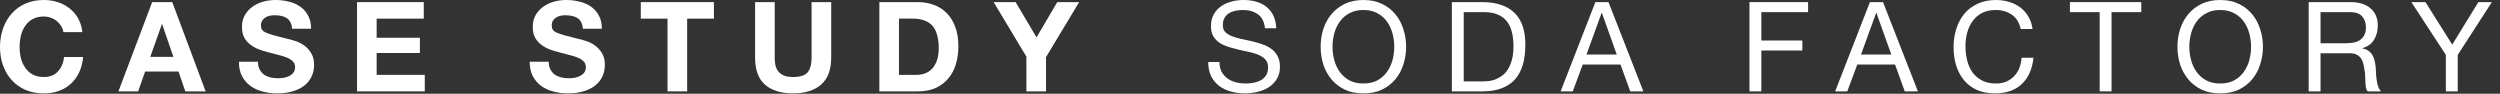 <svg width="240" height="9" viewBox="0 0 240 9" fill="none" xmlns="http://www.w3.org/2000/svg">
<rect x="0" y="0" width="240" height="9" fill="#333333" stroke="none"/>
<path d="M235.942 5.268V8.772H234.802V5.268L231.49 0.204H232.846L235.414 4.284L237.922 0.204H239.218L235.942 5.268Z" fill="white"/>
<path d="M221.632 0.204H225.664C226.48 0.204 227.116 0.404 227.572 0.804C228.036 1.204 228.268 1.752 228.268 2.448C228.268 2.968 228.148 3.424 227.908 3.816C227.676 4.208 227.3 4.476 226.78 4.62V4.644C227.028 4.692 227.228 4.772 227.38 4.884C227.54 4.996 227.664 5.132 227.752 5.292C227.848 5.444 227.916 5.616 227.956 5.808C228.004 6 228.04 6.2 228.064 6.408C228.08 6.616 228.092 6.828 228.1 7.044C228.108 7.26 228.128 7.472 228.16 7.68C228.192 7.888 228.236 8.088 228.292 8.28C228.356 8.464 228.448 8.628 228.568 8.772H227.296C227.216 8.684 227.16 8.564 227.128 8.412C227.104 8.26 227.088 8.092 227.08 7.908C227.072 7.716 227.064 7.512 227.056 7.296C227.048 7.08 227.024 6.868 226.984 6.66C226.952 6.452 226.912 6.256 226.864 6.072C226.816 5.88 226.74 5.716 226.636 5.58C226.532 5.436 226.396 5.324 226.228 5.244C226.06 5.156 225.836 5.112 225.556 5.112H222.772V8.772H221.632V0.204ZM225.148 4.152C225.412 4.152 225.664 4.132 225.904 4.092C226.144 4.052 226.352 3.976 226.528 3.864C226.712 3.744 226.856 3.588 226.96 3.396C227.072 3.196 227.128 2.94 227.128 2.628C227.128 2.196 227.008 1.844 226.768 1.572C226.528 1.3 226.14 1.164 225.604 1.164H222.772V4.152H225.148Z" fill="white"/>
<path d="M210.175 4.488C210.175 4.92 210.231 5.348 210.343 5.772C210.455 6.188 210.631 6.564 210.871 6.9C211.111 7.236 211.419 7.508 211.795 7.716C212.171 7.916 212.619 8.016 213.139 8.016C213.659 8.016 214.107 7.916 214.483 7.716C214.859 7.508 215.167 7.236 215.407 6.9C215.647 6.564 215.823 6.188 215.935 5.772C216.047 5.348 216.103 4.92 216.103 4.488C216.103 4.056 216.047 3.632 215.935 3.216C215.823 2.792 215.647 2.412 215.407 2.076C215.167 1.74 214.859 1.472 214.483 1.272C214.107 1.064 213.659 0.96 213.139 0.96C212.619 0.96 212.171 1.064 211.795 1.272C211.419 1.472 211.111 1.74 210.871 2.076C210.631 2.412 210.455 2.792 210.343 3.216C210.231 3.632 210.175 4.056 210.175 4.488ZM209.035 4.488C209.035 3.904 209.119 3.344 209.287 2.808C209.463 2.264 209.723 1.784 210.067 1.368C210.411 0.952 210.839 0.62 211.351 0.372C211.863 0.124 212.459 0 213.139 0C213.819 0 214.415 0.124 214.927 0.372C215.439 0.62 215.867 0.952 216.211 1.368C216.555 1.784 216.811 2.264 216.979 2.808C217.155 3.344 217.243 3.904 217.243 4.488C217.243 5.072 217.155 5.636 216.979 6.18C216.811 6.716 216.555 7.192 216.211 7.608C215.867 8.024 215.439 8.356 214.927 8.604C214.415 8.844 213.819 8.964 213.139 8.964C212.459 8.964 211.863 8.844 211.351 8.604C210.839 8.356 210.411 8.024 210.067 7.608C209.723 7.192 209.463 6.716 209.287 6.18C209.119 5.636 209.035 5.072 209.035 4.488Z" fill="white"/>
<path d="M201.568 1.164H198.712V0.204H205.564V1.164H202.708V8.772H201.568V1.164Z" fill="white"/>
<path d="M193.988 2.784C193.86 2.176 193.576 1.72 193.136 1.416C192.704 1.112 192.188 0.96 191.588 0.96C191.076 0.96 190.636 1.056 190.268 1.248C189.908 1.44 189.608 1.7 189.368 2.028C189.136 2.348 188.964 2.716 188.852 3.132C188.74 3.548 188.684 3.98 188.684 4.428C188.684 4.916 188.74 5.38 188.852 5.82C188.964 6.252 189.136 6.632 189.368 6.96C189.608 7.28 189.912 7.536 190.28 7.728C190.648 7.92 191.088 8.016 191.6 8.016C191.976 8.016 192.308 7.956 192.596 7.836C192.892 7.708 193.144 7.536 193.352 7.32C193.568 7.096 193.736 6.832 193.856 6.528C193.976 6.224 194.048 5.896 194.072 5.544H195.212C195.1 6.624 194.728 7.464 194.096 8.064C193.464 8.664 192.6 8.964 191.504 8.964C190.84 8.964 190.26 8.852 189.764 8.628C189.268 8.396 188.856 8.08 188.528 7.68C188.2 7.28 187.952 6.808 187.784 6.264C187.624 5.72 187.544 5.136 187.544 4.512C187.544 3.888 187.632 3.304 187.808 2.76C187.984 2.208 188.24 1.728 188.576 1.32C188.92 0.912 189.344 0.592 189.848 0.36C190.36 0.12 190.944 0 191.6 0C192.048 0 192.472 0.06 192.872 0.18C193.272 0.3 193.628 0.476 193.94 0.708C194.252 0.94 194.512 1.232 194.72 1.584C194.928 1.928 195.064 2.328 195.128 2.784H193.988Z" fill="white"/>
<path d="M178.659 5.232H181.563L180.135 1.236H180.111L178.659 5.232ZM179.511 0.204H180.771L184.119 8.772H182.859L181.923 6.192H178.299L177.339 8.772H176.175L179.511 0.204Z" fill="white"/>
<path d="M167.949 0.204H173.577V1.164H169.089V3.888H173.025V4.848H169.089V8.772H167.949V0.204Z" fill="white"/>
<path d="M152.304 5.232H155.208L153.78 1.236H153.756L152.304 5.232ZM153.156 0.204H154.416L157.764 8.772H156.504L155.568 6.192H151.944L150.984 8.772H149.82L153.156 0.204Z" fill="white"/>
<path d="M140.518 7.812H142.414C142.542 7.812 142.702 7.804 142.894 7.788C143.086 7.764 143.29 7.716 143.506 7.644C143.722 7.564 143.934 7.452 144.142 7.308C144.358 7.164 144.55 6.968 144.718 6.72C144.886 6.472 145.022 6.164 145.126 5.796C145.238 5.42 145.294 4.968 145.294 4.44C145.294 3.928 145.242 3.472 145.138 3.072C145.042 2.664 144.878 2.32 144.646 2.04C144.422 1.752 144.13 1.536 143.77 1.392C143.41 1.24 142.966 1.164 142.438 1.164H140.518V7.812ZM139.378 0.204H142.318C143.638 0.204 144.654 0.54 145.366 1.212C146.078 1.884 146.434 2.908 146.434 4.284C146.434 5.004 146.354 5.644 146.194 6.204C146.034 6.756 145.786 7.224 145.45 7.608C145.114 7.984 144.686 8.272 144.166 8.472C143.646 8.672 143.03 8.772 142.318 8.772H139.378V0.204Z" fill="white"/>
<path d="M127.921 4.488C127.921 4.92 127.977 5.348 128.089 5.772C128.201 6.188 128.377 6.564 128.617 6.9C128.857 7.236 129.165 7.508 129.541 7.716C129.917 7.916 130.365 8.016 130.885 8.016C131.405 8.016 131.853 7.916 132.229 7.716C132.605 7.508 132.913 7.236 133.153 6.9C133.393 6.564 133.569 6.188 133.681 5.772C133.793 5.348 133.849 4.92 133.849 4.488C133.849 4.056 133.793 3.632 133.681 3.216C133.569 2.792 133.393 2.412 133.153 2.076C132.913 1.74 132.605 1.472 132.229 1.272C131.853 1.064 131.405 0.96 130.885 0.96C130.365 0.96 129.917 1.064 129.541 1.272C129.165 1.472 128.857 1.74 128.617 2.076C128.377 2.412 128.201 2.792 128.089 3.216C127.977 3.632 127.921 4.056 127.921 4.488ZM126.781 4.488C126.781 3.904 126.865 3.344 127.033 2.808C127.209 2.264 127.469 1.784 127.813 1.368C128.157 0.952 128.585 0.62 129.097 0.372C129.609 0.124 130.205 0 130.885 0C131.565 0 132.161 0.124 132.673 0.372C133.185 0.62 133.613 0.952 133.957 1.368C134.301 1.784 134.557 2.264 134.725 2.808C134.901 3.344 134.989 3.904 134.989 4.488C134.989 5.072 134.901 5.636 134.725 6.18C134.557 6.716 134.301 7.192 133.957 7.608C133.613 8.024 133.185 8.356 132.673 8.604C132.161 8.844 131.565 8.964 130.885 8.964C130.205 8.964 129.609 8.844 129.097 8.604C128.585 8.356 128.157 8.024 127.813 7.608C127.469 7.192 127.209 6.716 127.033 6.18C126.865 5.636 126.781 5.072 126.781 4.488Z" fill="white"/>
<path d="M121.436 2.712C121.372 2.096 121.148 1.652 120.764 1.38C120.388 1.1 119.904 0.96 119.312 0.96C119.072 0.96 118.836 0.984 118.604 1.032C118.372 1.08 118.164 1.16 117.98 1.272C117.804 1.384 117.66 1.536 117.548 1.728C117.444 1.912 117.392 2.144 117.392 2.424C117.392 2.688 117.468 2.904 117.62 3.072C117.78 3.232 117.988 3.364 118.244 3.468C118.508 3.572 118.804 3.66 119.132 3.732C119.46 3.796 119.792 3.868 120.128 3.948C120.472 4.028 120.808 4.124 121.136 4.236C121.464 4.34 121.756 4.484 122.012 4.668C122.276 4.852 122.484 5.084 122.636 5.364C122.796 5.644 122.876 5.996 122.876 6.42C122.876 6.876 122.772 7.268 122.564 7.596C122.364 7.916 122.104 8.18 121.784 8.388C121.464 8.588 121.104 8.732 120.704 8.82C120.312 8.916 119.92 8.964 119.528 8.964C119.048 8.964 118.592 8.904 118.16 8.784C117.736 8.664 117.36 8.484 117.032 8.244C116.712 7.996 116.456 7.684 116.264 7.308C116.08 6.924 115.988 6.472 115.988 5.952H117.068C117.068 6.312 117.136 6.624 117.272 6.888C117.416 7.144 117.6 7.356 117.824 7.524C118.056 7.692 118.324 7.816 118.628 7.896C118.932 7.976 119.244 8.016 119.564 8.016C119.82 8.016 120.076 7.992 120.332 7.944C120.596 7.896 120.832 7.816 121.04 7.704C121.248 7.584 121.416 7.424 121.544 7.224C121.672 7.024 121.736 6.768 121.736 6.456C121.736 6.16 121.656 5.92 121.496 5.736C121.344 5.552 121.136 5.404 120.872 5.292C120.616 5.172 120.324 5.076 119.996 5.004C119.668 4.932 119.332 4.86 118.988 4.788C118.652 4.708 118.32 4.62 117.992 4.524C117.664 4.42 117.368 4.288 117.104 4.128C116.848 3.96 116.64 3.748 116.48 3.492C116.328 3.228 116.252 2.9 116.252 2.508C116.252 2.076 116.34 1.704 116.516 1.392C116.692 1.072 116.924 0.812 117.212 0.612C117.508 0.404 117.84 0.252 118.208 0.156C118.584 0.052 118.968 0 119.36 0C119.8 0 120.208 0.052 120.584 0.156C120.96 0.26 121.288 0.424 121.568 0.648C121.856 0.872 122.08 1.156 122.24 1.5C122.408 1.836 122.5 2.24 122.516 2.712H121.436Z" fill="white"/>
<path d="M98.533 5.436L95.389 0.204H97.501L99.505 3.588L101.497 0.204H103.597L100.417 5.484V8.772H98.533V5.436Z" fill="white"/>
<path d="M86.303 7.188H87.983C88.255 7.188 88.519 7.144 88.775 7.056C89.031 6.968 89.259 6.824 89.459 6.624C89.659 6.416 89.819 6.148 89.939 5.82C90.059 5.492 90.119 5.092 90.119 4.62C90.119 4.188 90.075 3.8 89.987 3.456C89.907 3.104 89.771 2.804 89.579 2.556C89.387 2.308 89.131 2.12 88.811 1.992C88.499 1.856 88.111 1.788 87.647 1.788H86.303V7.188ZM84.419 0.204H88.115C88.667 0.204 89.179 0.292 89.651 0.468C90.131 0.644 90.543 0.908 90.887 1.26C91.239 1.612 91.511 2.052 91.703 2.58C91.903 3.108 92.003 3.728 92.003 4.44C92.003 5.064 91.923 5.64 91.763 6.168C91.603 6.696 91.359 7.152 91.031 7.536C90.711 7.92 90.307 8.224 89.819 8.448C89.339 8.664 88.771 8.772 88.115 8.772H84.419V0.204Z" fill="white"/>
<path d="M79.796 5.532C79.796 6.692 79.472 7.556 78.824 8.124C78.176 8.684 77.28 8.964 76.136 8.964C74.976 8.964 74.076 8.684 73.436 8.124C72.804 7.564 72.488 6.7 72.488 5.532V0.204H74.372V5.532C74.372 5.764 74.392 5.992 74.432 6.216C74.472 6.44 74.556 6.64 74.684 6.816C74.812 6.984 74.988 7.124 75.212 7.236C75.444 7.34 75.752 7.392 76.136 7.392C76.808 7.392 77.272 7.244 77.528 6.948C77.784 6.644 77.912 6.172 77.912 5.532V0.204H79.796V5.532Z" fill="white"/>
<path d="M64.084 1.788H61.516V0.204H68.536V1.788H65.968V8.772H64.084V1.788Z" fill="white"/>
<path d="M52.679 5.928C52.679 6.216 52.731 6.46 52.835 6.66C52.939 6.86 53.075 7.024 53.243 7.152C53.419 7.272 53.623 7.364 53.855 7.428C54.087 7.484 54.327 7.512 54.575 7.512C54.743 7.512 54.923 7.5 55.115 7.476C55.307 7.444 55.487 7.388 55.655 7.308C55.823 7.228 55.963 7.12 56.075 6.984C56.187 6.84 56.243 6.66 56.243 6.444C56.243 6.212 56.167 6.024 56.015 5.88C55.871 5.736 55.679 5.616 55.439 5.52C55.199 5.424 54.927 5.34 54.623 5.268C54.319 5.196 54.011 5.116 53.699 5.028C53.379 4.948 53.067 4.852 52.763 4.74C52.459 4.62 52.187 4.468 51.947 4.284C51.707 4.1 51.511 3.872 51.359 3.6C51.215 3.32 51.143 2.984 51.143 2.592C51.143 2.152 51.235 1.772 51.419 1.452C51.611 1.124 51.859 0.852 52.163 0.636C52.467 0.42 52.811 0.26 53.195 0.156C53.579 0.052 53.963 0 54.347 0C54.795 0 55.223 0.052 55.631 0.156C56.047 0.252 56.415 0.412 56.735 0.636C57.055 0.86 57.307 1.148 57.491 1.5C57.683 1.844 57.779 2.264 57.779 2.76H55.955C55.939 2.504 55.883 2.292 55.787 2.124C55.699 1.956 55.579 1.824 55.427 1.728C55.275 1.632 55.099 1.564 54.899 1.524C54.707 1.484 54.495 1.464 54.263 1.464C54.111 1.464 53.959 1.48 53.807 1.512C53.655 1.544 53.515 1.6 53.387 1.68C53.267 1.76 53.167 1.86 53.087 1.98C53.007 2.1 52.967 2.252 52.967 2.436C52.967 2.604 52.999 2.74 53.063 2.844C53.127 2.948 53.251 3.044 53.435 3.132C53.627 3.22 53.887 3.308 54.215 3.396C54.551 3.484 54.987 3.596 55.523 3.732C55.683 3.764 55.903 3.824 56.183 3.912C56.471 3.992 56.755 4.124 57.035 4.308C57.315 4.492 57.555 4.74 57.755 5.052C57.963 5.356 58.067 5.748 58.067 6.228C58.067 6.62 57.991 6.984 57.839 7.32C57.687 7.656 57.459 7.948 57.155 8.196C56.859 8.436 56.487 8.624 56.039 8.76C55.599 8.896 55.087 8.964 54.503 8.964C54.031 8.964 53.571 8.904 53.123 8.784C52.683 8.672 52.291 8.492 51.947 8.244C51.611 7.996 51.343 7.68 51.143 7.296C50.943 6.912 50.847 6.456 50.855 5.928H52.679Z" fill="white"/>
<path d="M34.274 0.204H40.682V1.788H36.158V3.624H40.31V5.088H36.158V7.188H40.778V8.772H34.274V0.204Z" fill="white"/>
<path d="M24.765 5.928C24.765 6.216 24.817 6.46 24.921 6.66C25.025 6.86 25.161 7.024 25.329 7.152C25.505 7.272 25.709 7.364 25.941 7.428C26.173 7.484 26.413 7.512 26.661 7.512C26.829 7.512 27.009 7.5 27.201 7.476C27.393 7.444 27.573 7.388 27.741 7.308C27.909 7.228 28.049 7.12 28.161 6.984C28.273 6.84 28.329 6.66 28.329 6.444C28.329 6.212 28.253 6.024 28.101 5.88C27.957 5.736 27.765 5.616 27.525 5.52C27.285 5.424 27.013 5.34 26.709 5.268C26.405 5.196 26.097 5.116 25.785 5.028C25.465 4.948 25.153 4.852 24.849 4.74C24.545 4.62 24.273 4.468 24.033 4.284C23.793 4.1 23.597 3.872 23.445 3.6C23.301 3.32 23.229 2.984 23.229 2.592C23.229 2.152 23.321 1.772 23.505 1.452C23.697 1.124 23.945 0.852 24.249 0.636C24.553 0.42 24.897 0.26 25.281 0.156C25.665 0.052 26.049 0 26.433 0C26.881 0 27.309 0.052 27.717 0.156C28.133 0.252 28.501 0.412 28.821 0.636C29.141 0.86 29.393 1.148 29.577 1.5C29.769 1.844 29.865 2.264 29.865 2.76H28.041C28.025 2.504 27.969 2.292 27.873 2.124C27.785 1.956 27.665 1.824 27.513 1.728C27.361 1.632 27.185 1.564 26.985 1.524C26.793 1.484 26.581 1.464 26.349 1.464C26.197 1.464 26.045 1.48 25.893 1.512C25.741 1.544 25.601 1.6 25.473 1.68C25.353 1.76 25.253 1.86 25.173 1.98C25.093 2.1 25.053 2.252 25.053 2.436C25.053 2.604 25.085 2.74 25.149 2.844C25.213 2.948 25.337 3.044 25.521 3.132C25.713 3.22 25.973 3.308 26.301 3.396C26.637 3.484 27.073 3.596 27.609 3.732C27.769 3.764 27.989 3.824 28.269 3.912C28.557 3.992 28.841 4.124 29.121 4.308C29.401 4.492 29.641 4.74 29.841 5.052C30.049 5.356 30.153 5.748 30.153 6.228C30.153 6.62 30.077 6.984 29.925 7.32C29.773 7.656 29.545 7.948 29.241 8.196C28.945 8.436 28.573 8.624 28.125 8.76C27.685 8.896 27.173 8.964 26.589 8.964C26.117 8.964 25.657 8.904 25.209 8.784C24.769 8.672 24.377 8.492 24.033 8.244C23.697 7.996 23.429 7.68 23.229 7.296C23.029 6.912 22.933 6.456 22.941 5.928H24.765Z" fill="white"/>
<path d="M14.427 5.46H16.646L15.566 2.316H15.543L14.427 5.46ZM14.607 0.204H16.538L19.742 8.772H17.787L17.139 6.864H13.934L13.262 8.772H11.367L14.607 0.204Z" fill="white"/>
<path d="M6.084 3.084C6.052 2.868 5.98 2.672 5.868 2.496C5.756 2.312 5.616 2.152 5.448 2.016C5.28 1.88 5.088 1.776 4.872 1.704C4.664 1.624 4.444 1.584 4.212 1.584C3.788 1.584 3.428 1.668 3.132 1.836C2.836 1.996 2.596 2.216 2.412 2.496C2.228 2.768 2.092 3.08 2.004 3.432C1.924 3.784 1.884 4.148 1.884 4.524C1.884 4.884 1.924 5.236 2.004 5.58C2.092 5.916 2.228 6.22 2.412 6.492C2.596 6.764 2.836 6.984 3.132 7.152C3.428 7.312 3.788 7.392 4.212 7.392C4.788 7.392 5.236 7.216 5.556 6.864C5.884 6.512 6.084 6.048 6.156 5.472H7.98C7.932 6.008 7.808 6.492 7.608 6.924C7.408 7.356 7.144 7.724 6.816 8.028C6.488 8.332 6.104 8.564 5.664 8.724C5.224 8.884 4.74 8.964 4.212 8.964C3.556 8.964 2.964 8.852 2.436 8.628C1.916 8.396 1.476 8.08 1.116 7.68C0.756 7.28 0.48 6.812 0.288 6.276C0.096 5.732 0 5.148 0 4.524C0 3.884 0.096 3.292 0.288 2.748C0.48 2.196 0.756 1.716 1.116 1.308C1.476 0.9 1.916 0.58 2.436 0.348C2.964 0.116 3.556 0 4.212 0C4.684 0 5.128 0.068 5.544 0.204C5.968 0.34 6.344 0.54 6.672 0.804C7.008 1.06 7.284 1.38 7.5 1.764C7.716 2.148 7.852 2.588 7.908 3.084H6.084Z" fill="white"/>
</svg>
